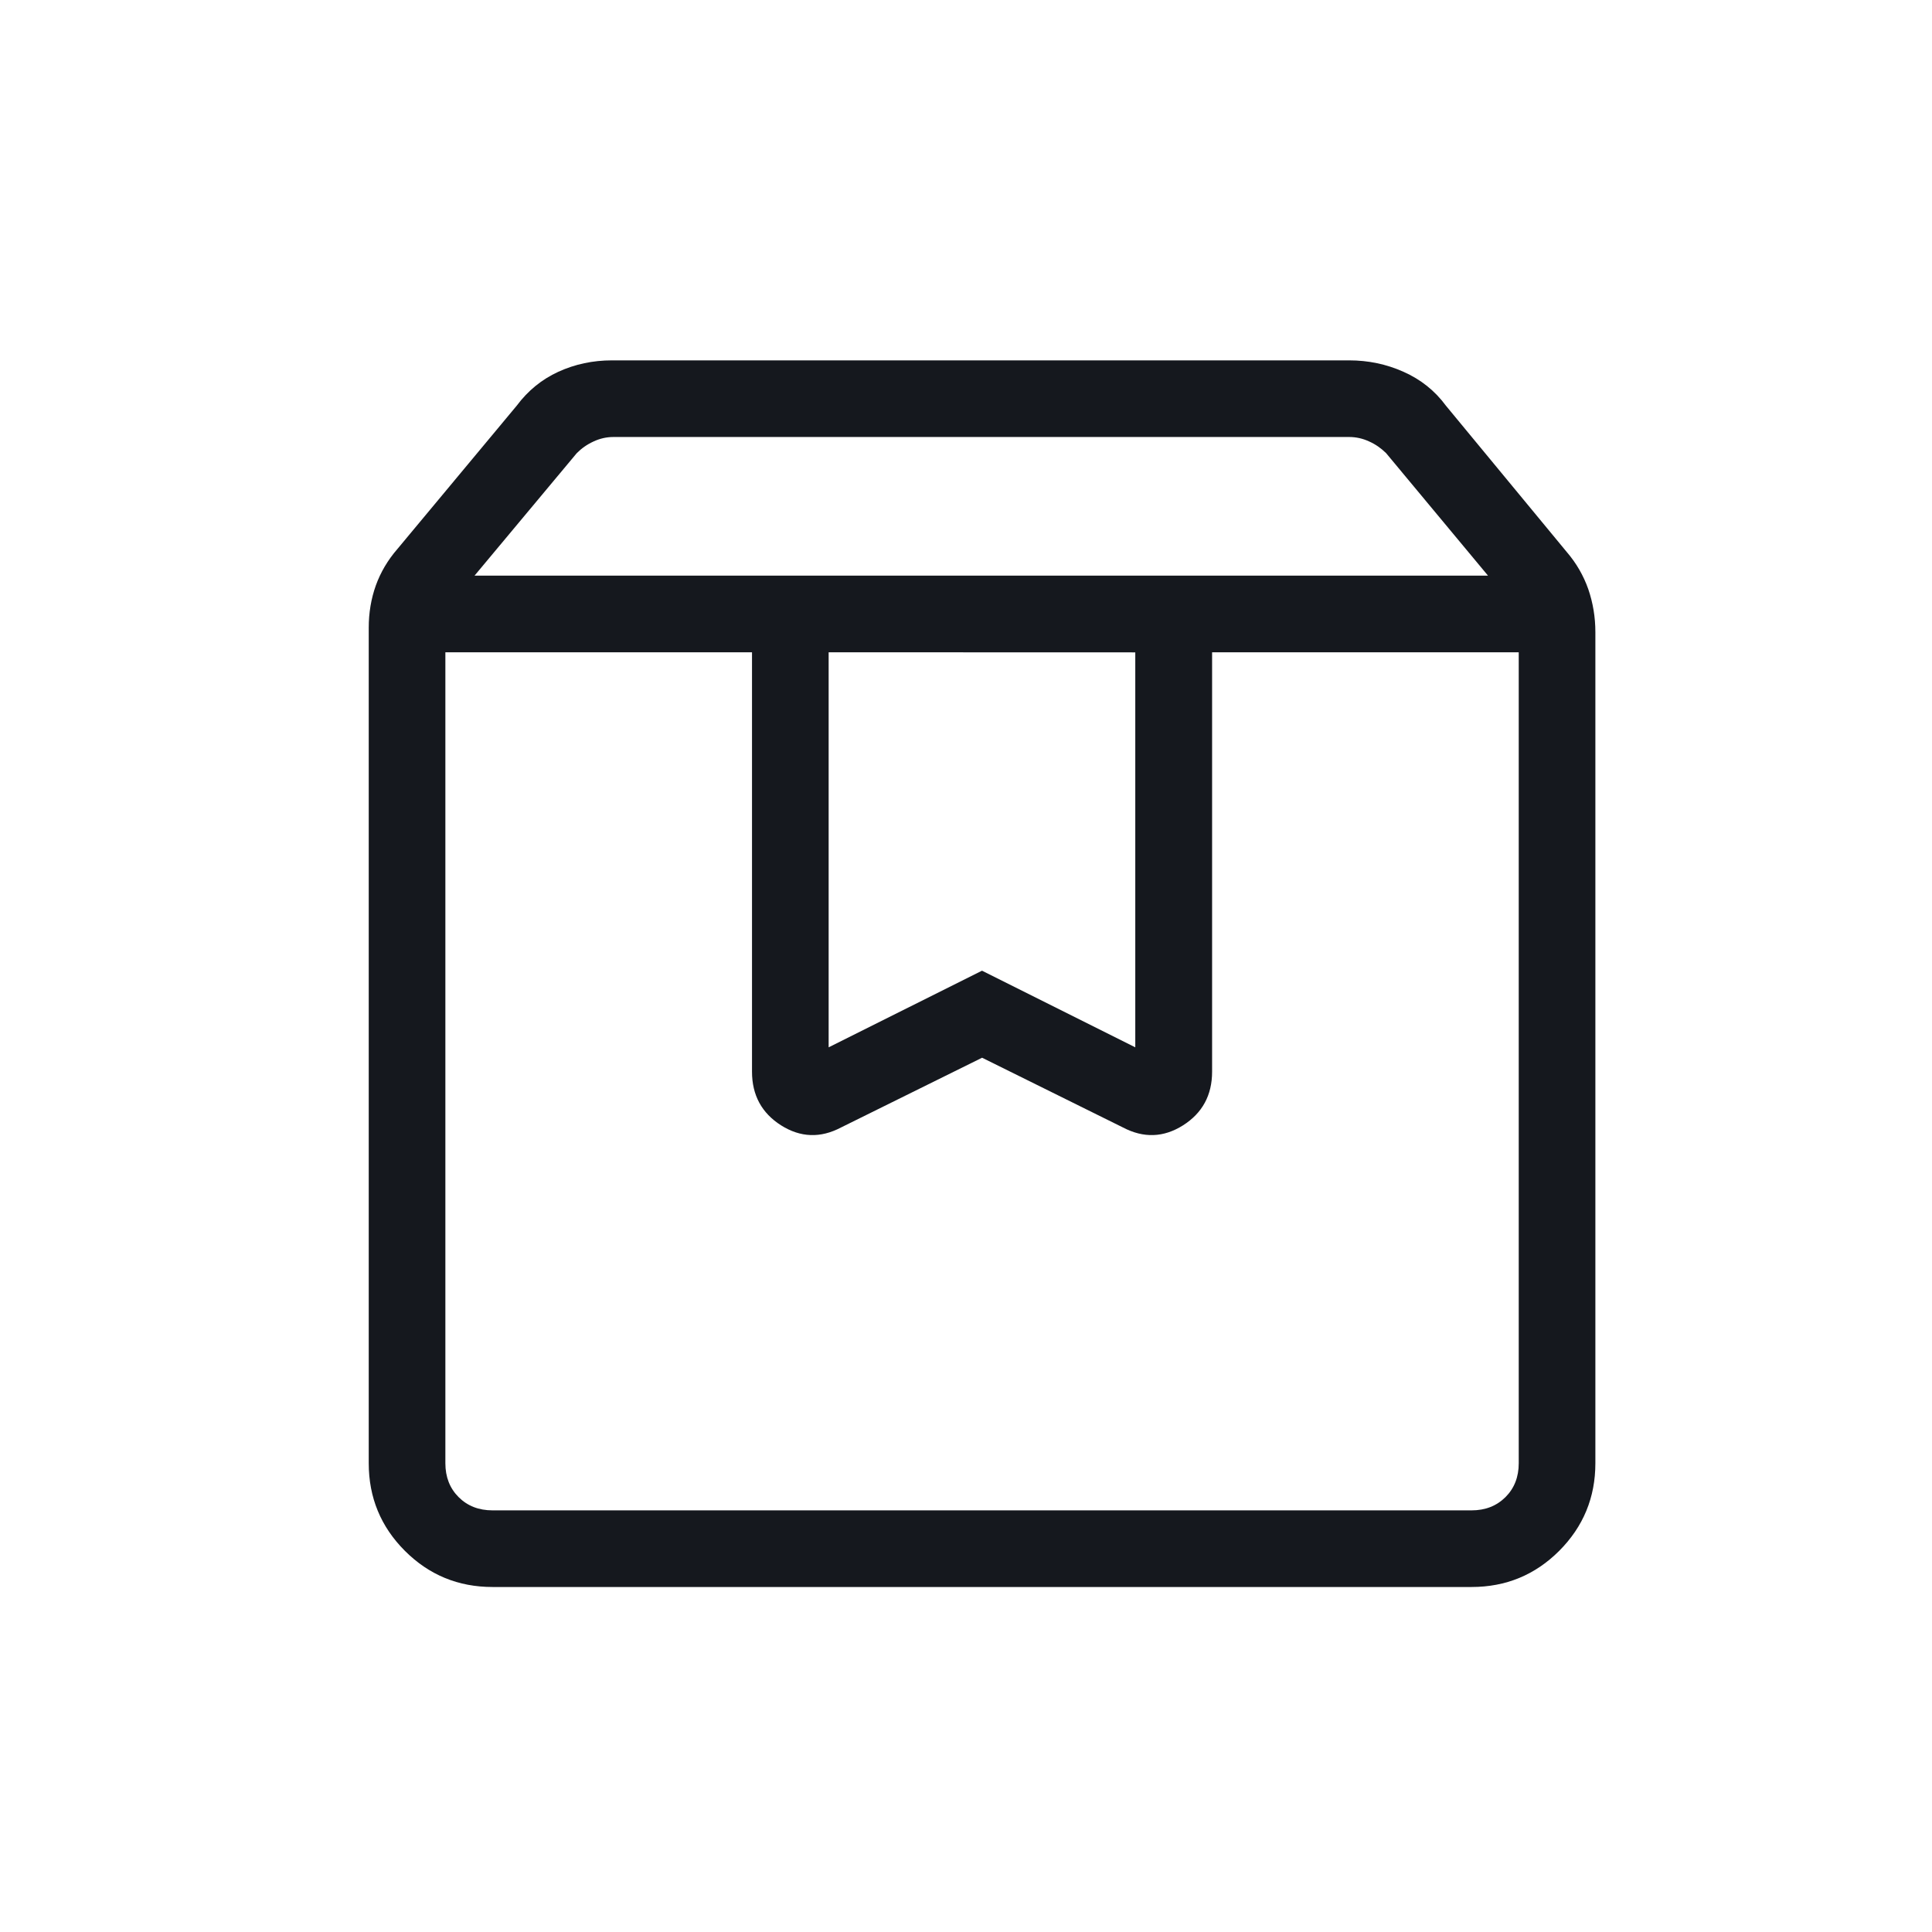 <svg width="21" height="21" viewBox="0 0 21 21" fill="none" xmlns="http://www.w3.org/2000/svg">
<path d="M4.841 7.09V15.905C4.841 16.054 4.889 16.177 4.985 16.273C5.081 16.369 5.204 16.417 5.354 16.417H15.995C16.145 16.417 16.267 16.369 16.364 16.273C16.46 16.177 16.508 16.054 16.508 15.905V7.09H13.175V11.649C13.175 11.904 13.069 12.099 12.859 12.232C12.648 12.365 12.431 12.373 12.206 12.255L10.675 11.497L9.142 12.255C8.918 12.373 8.701 12.365 8.49 12.232C8.28 12.099 8.174 11.904 8.174 11.649V7.09H4.841ZM5.354 17.25C4.981 17.25 4.663 17.119 4.401 16.857C4.139 16.595 4.008 16.277 4.008 15.905V6.822C4.008 6.66 4.034 6.507 4.085 6.364C4.137 6.22 4.215 6.088 4.319 5.968L5.617 4.409C5.738 4.247 5.888 4.124 6.069 4.041C6.251 3.958 6.445 3.917 6.652 3.917H14.665C14.872 3.917 15.069 3.958 15.255 4.041C15.442 4.124 15.596 4.246 15.716 4.409L17.03 6C17.134 6.121 17.212 6.256 17.264 6.404C17.315 6.553 17.341 6.708 17.341 6.871V15.905C17.341 16.277 17.21 16.594 16.948 16.857C16.686 17.119 16.368 17.25 15.995 17.25H5.354ZM5.158 6.257H16.174L15.066 4.925C15.012 4.872 14.951 4.829 14.881 4.798C14.812 4.766 14.739 4.75 14.665 4.75H6.668C6.593 4.75 6.521 4.766 6.451 4.799C6.381 4.831 6.32 4.874 6.268 4.927L5.158 6.257ZM9.007 7.09V11.384L10.674 10.551L12.34 11.384V7.091L9.007 7.09Z" fill="#15181E"/>
</svg>
